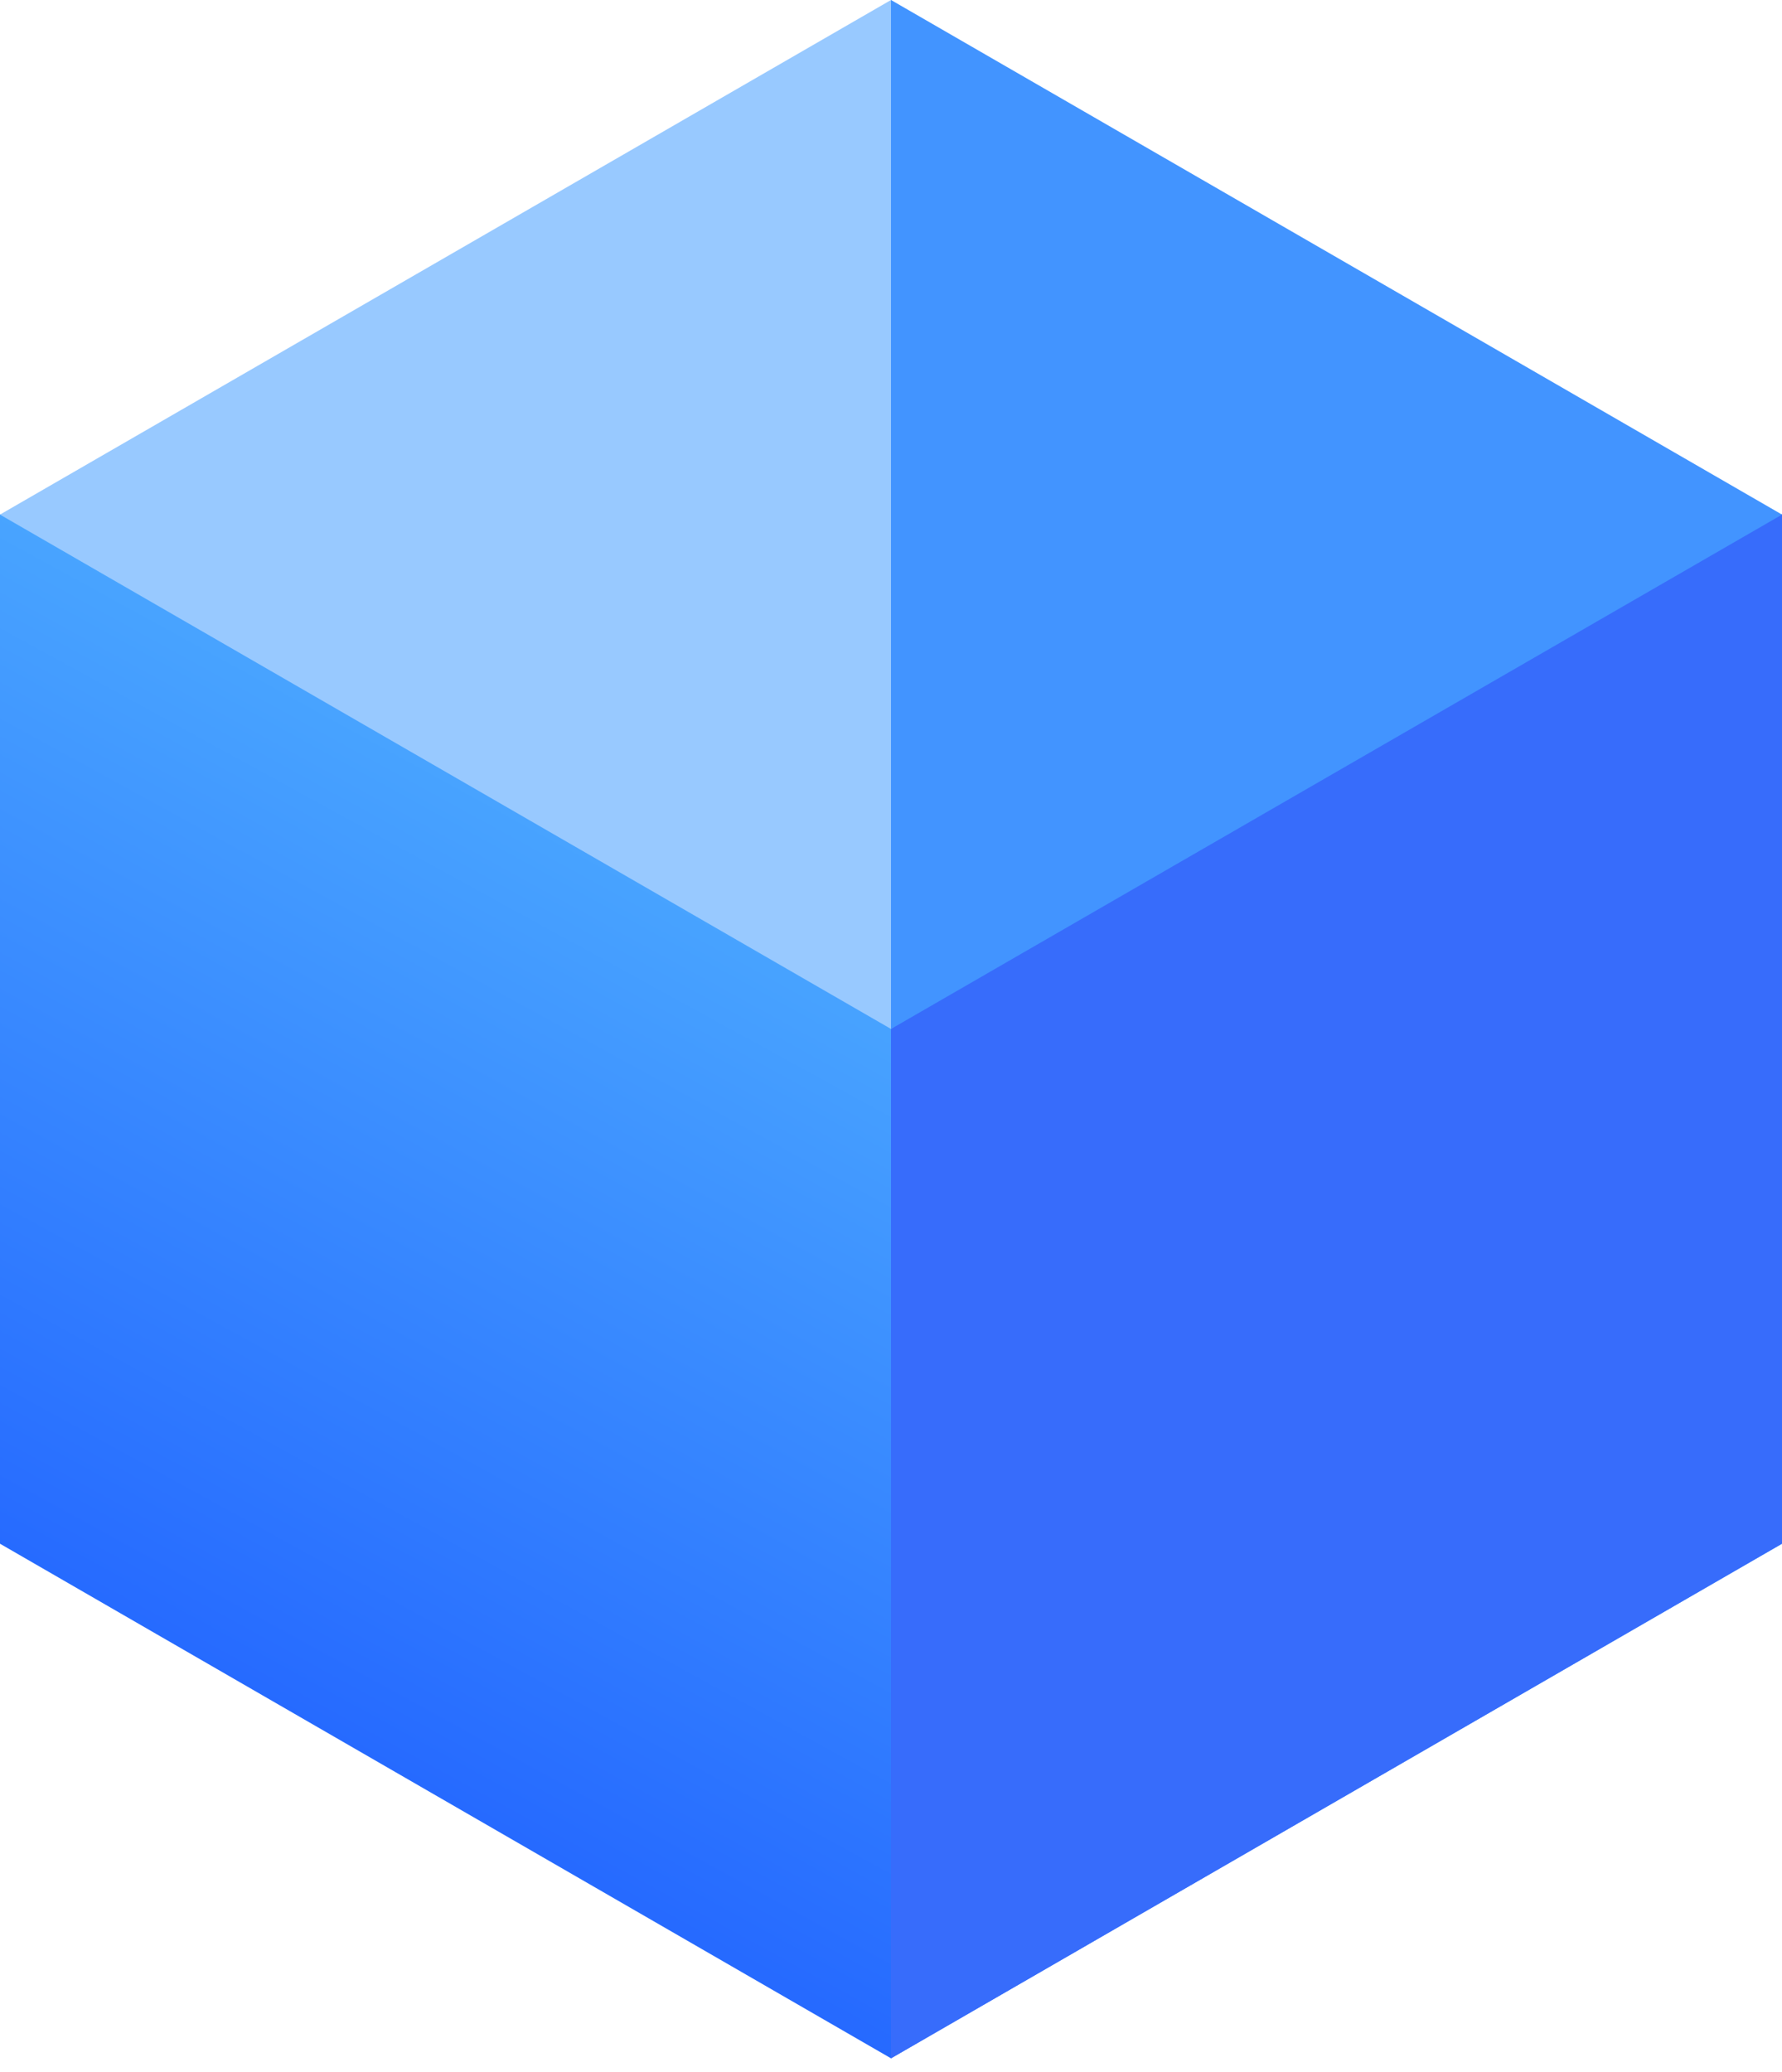 <svg width="80" height="93" viewBox="0 0 80 93" fill="none" xmlns="http://www.w3.org/2000/svg">
<path d="M3.236 22.254L0 23.094V69.283L40 92.378L80 69.283V23.094L76.764 22.254H3.236Z" fill="url(#paint0_linear_257_1235)"/>
<path d="M40 22.254V92.378L80 69.283V23.094L76.764 22.254H40Z" fill="#376CFB"/>
<path d="M69.716 23.095L40 46.18L0 23.096V23.095L40 0L69.716 23.095Z" fill="#98C9FF"/>
<path d="M80 23.095V23.096L40 46.18V0L80 23.095Z" fill="#4294FF"/>
<defs>
<linearGradient id="paint0_linear_257_1235" x1="20.071" y1="101.047" x2="59.626" y2="28.977" gradientUnits="userSpaceOnUse">
<stop stop-color="#1751FF"/>
<stop offset="1" stop-color="#5CC5FF"/>
</linearGradient>
</defs>
</svg>

